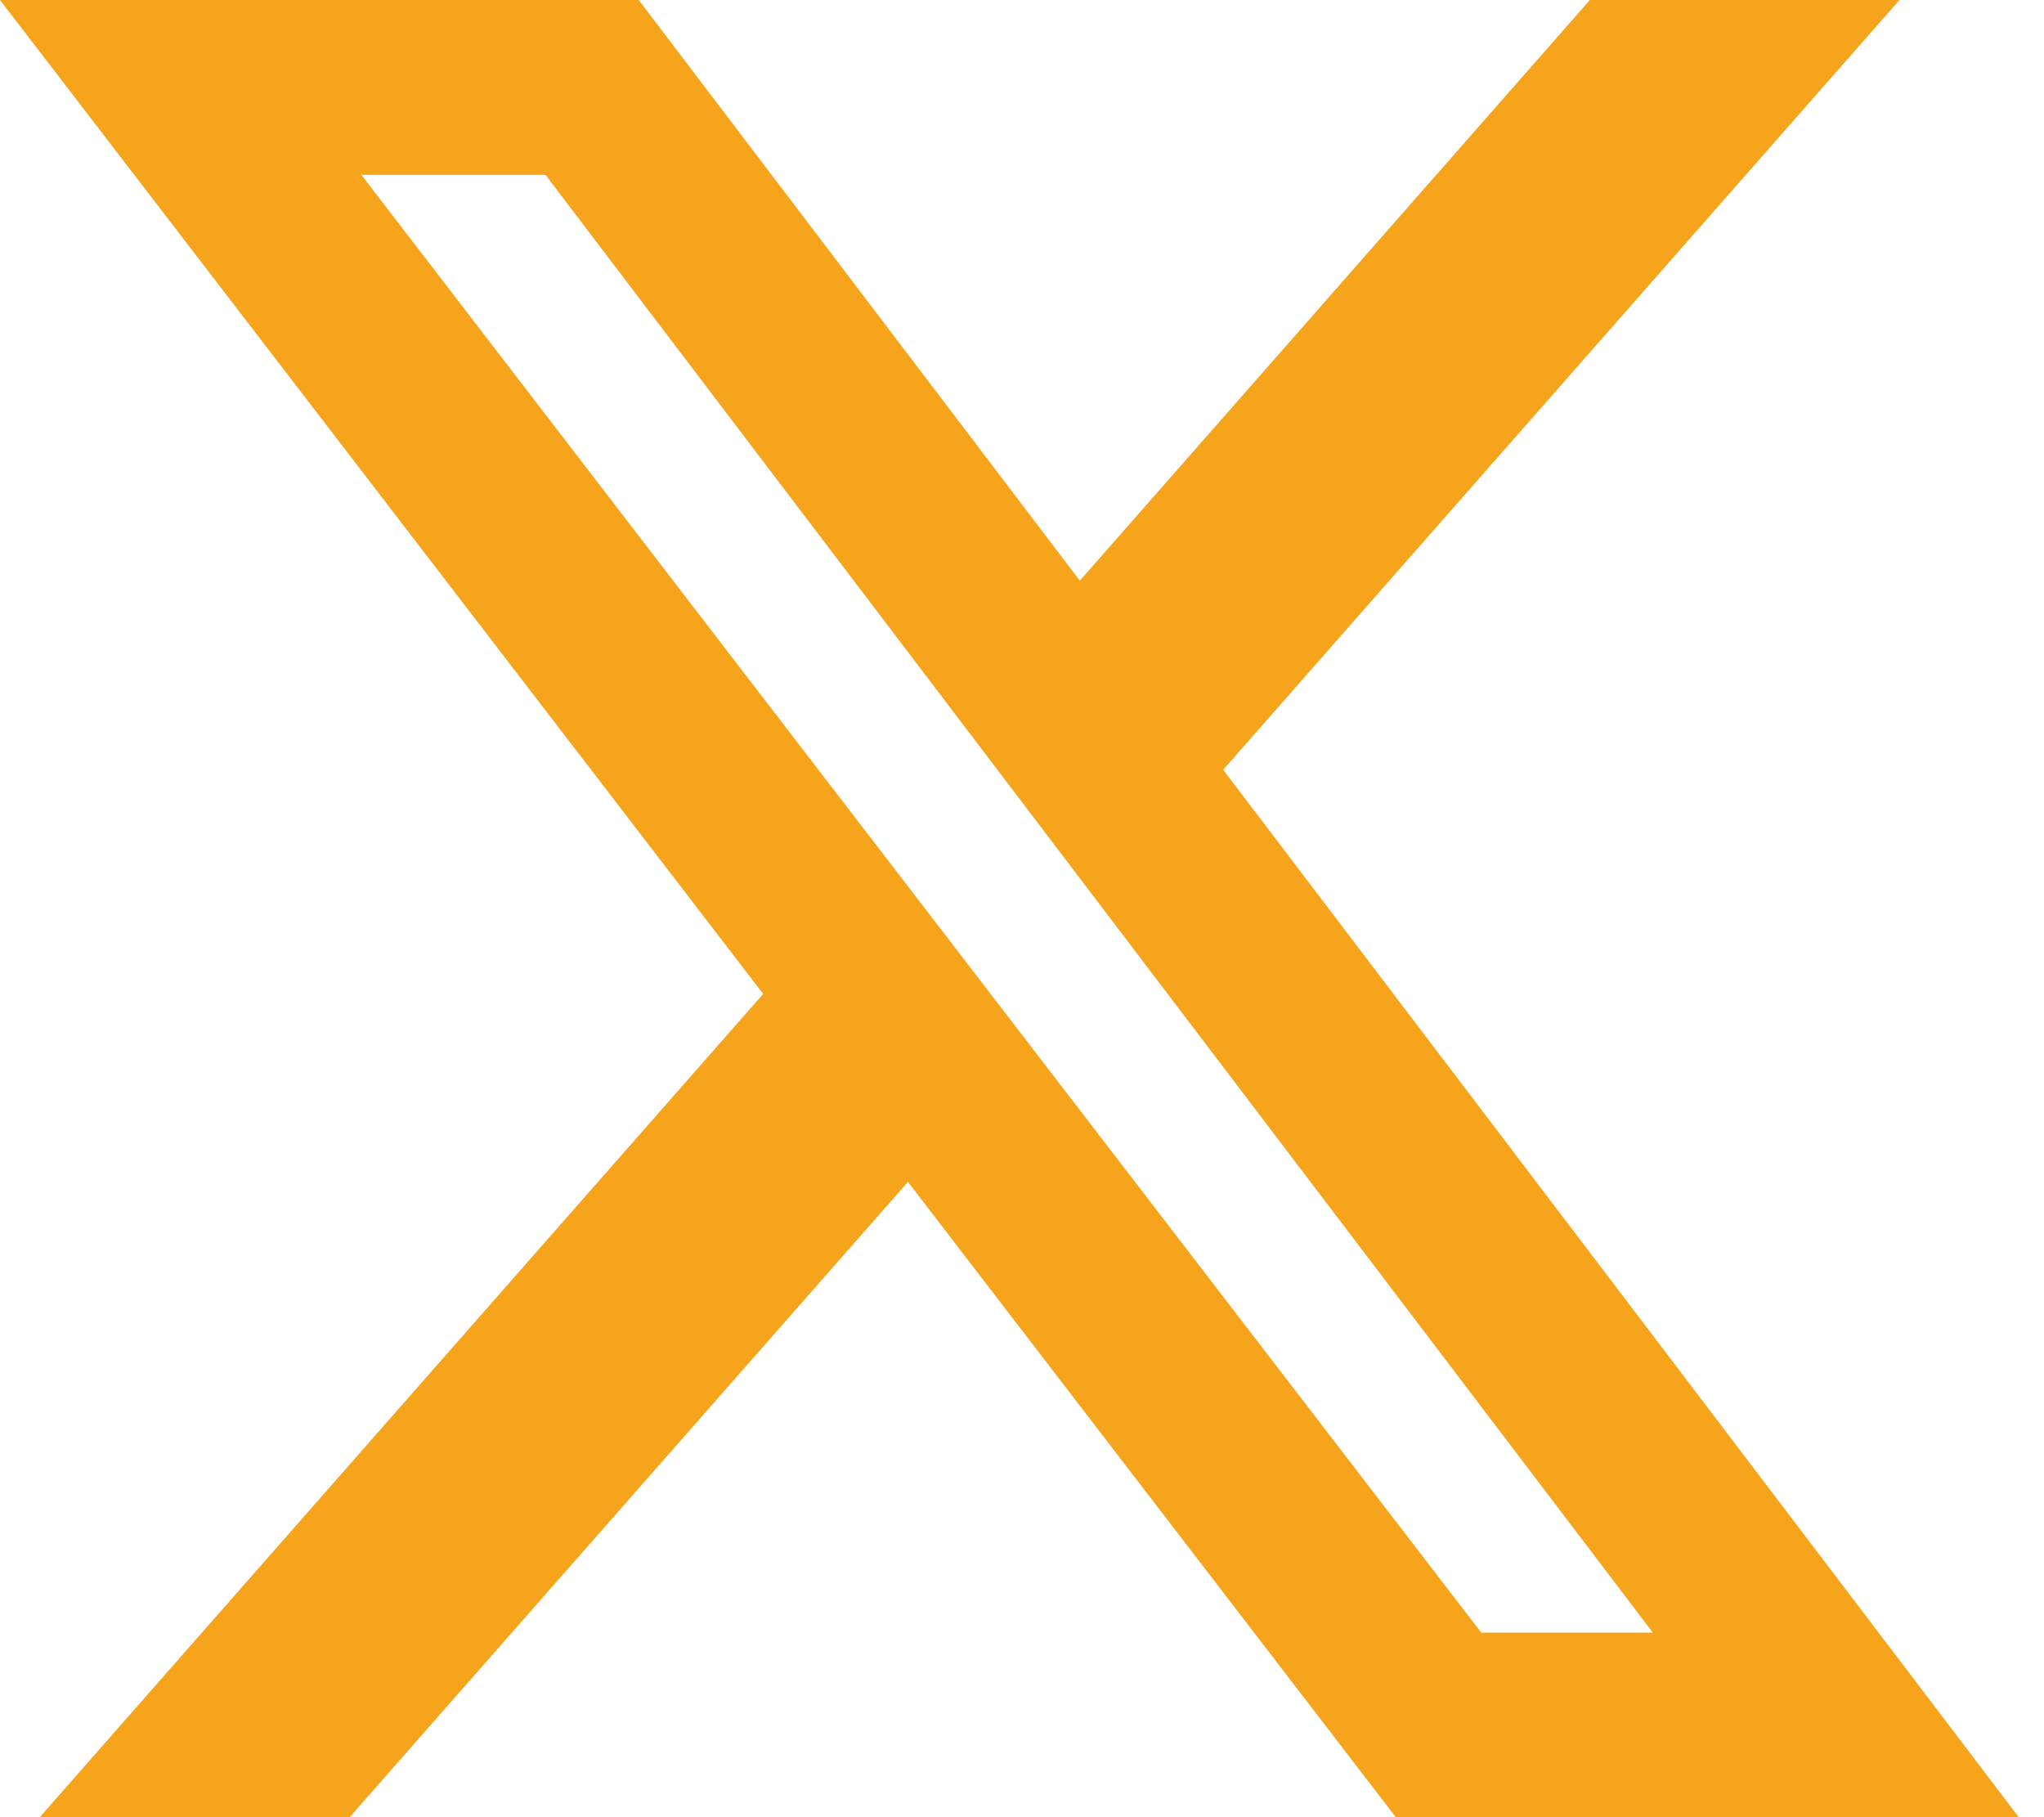 <svg width="45" height="40" viewBox="0 0 45 40" fill="none" xmlns="http://www.w3.org/2000/svg">
<path d="M35.002 0H41.818L26.929 16.944L44.444 40H30.729L19.989 26.016L7.698 40H0.876L16.802 21.878L0 0H14.062L23.773 12.782L35.002 0ZM32.611 35.938H36.389L12.009 3.849H7.956L32.611 35.938Z" fill="#F5A41C"/>
</svg>

